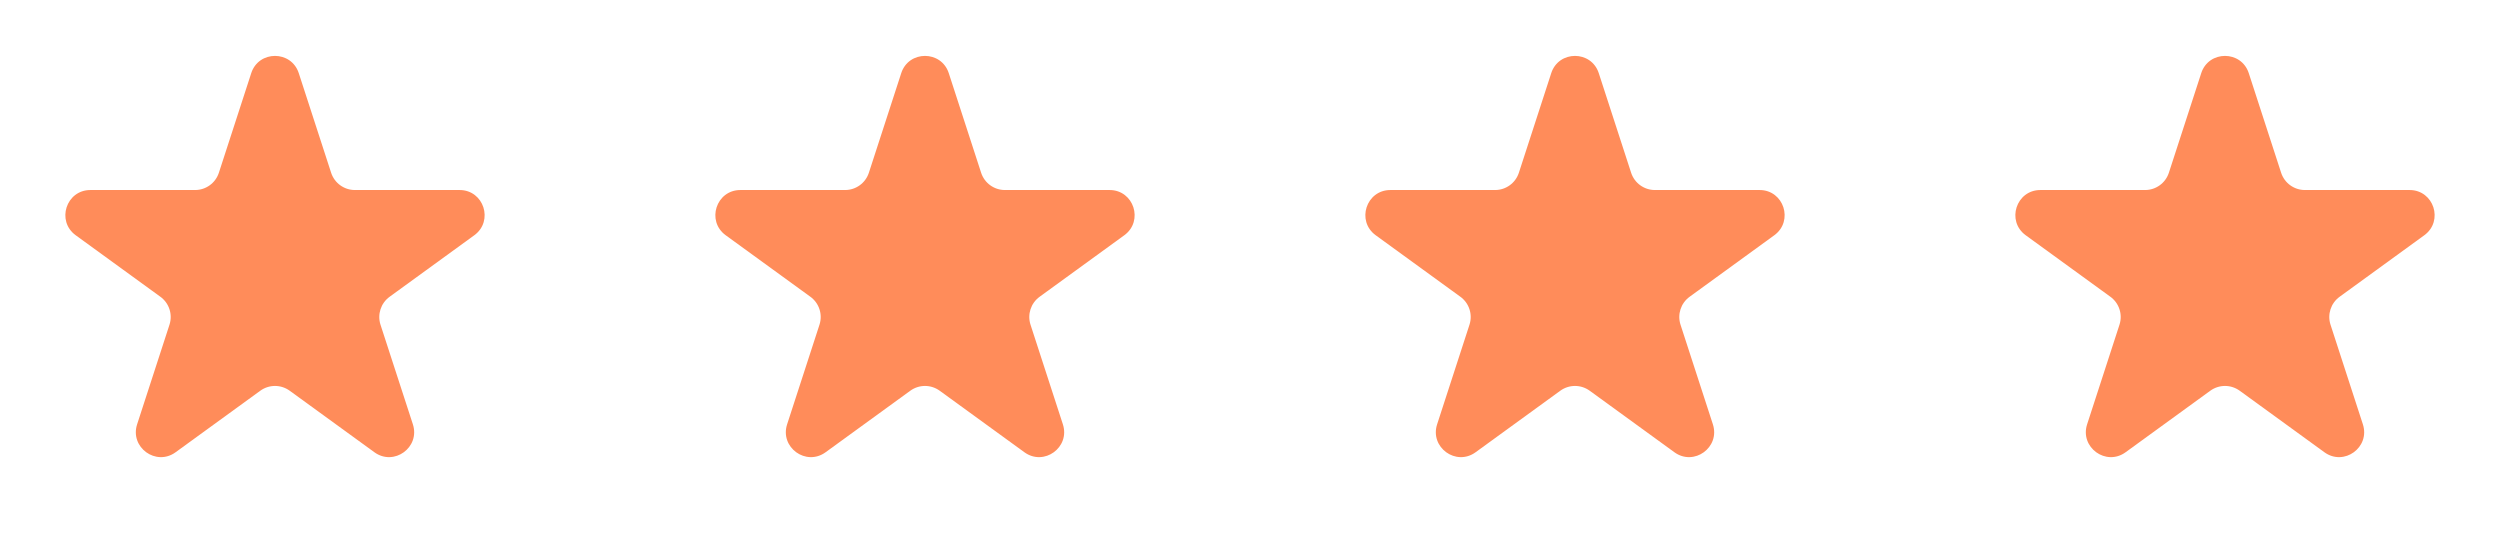 <svg width="100" height="22" viewBox="0 0 100 22" fill="none" xmlns="http://www.w3.org/2000/svg">
<path d="M10.049 2.927C10.348 2.006 11.652 2.006 11.951 2.927L13.245 6.91C13.379 7.322 13.763 7.601 14.196 7.601H18.384C19.353 7.601 19.755 8.84 18.972 9.41L15.584 11.871C15.233 12.126 15.087 12.577 15.22 12.989L16.515 16.972C16.814 17.893 15.759 18.66 14.976 18.09L11.588 15.629C11.237 15.374 10.763 15.374 10.412 15.629L7.024 18.09C6.241 18.66 5.186 17.893 5.485 16.972L6.779 12.989C6.913 12.577 6.767 12.126 6.416 11.871L3.028 9.41C2.245 8.84 2.647 7.601 3.616 7.601H7.804C8.237 7.601 8.621 7.322 8.755 6.91L10.049 2.927Z" fill="#FF8C5A"/>
<path d="M36.049 2.927C36.348 2.006 37.652 2.006 37.951 2.927L39.245 6.91C39.379 7.322 39.763 7.601 40.196 7.601H44.384C45.353 7.601 45.755 8.84 44.972 9.41L41.584 11.871C41.233 12.126 41.087 12.577 41.221 12.989L42.515 16.972C42.814 17.893 41.76 18.66 40.976 18.09L37.588 15.629C37.237 15.374 36.763 15.374 36.412 15.629L33.024 18.09C32.24 18.66 31.186 17.893 31.485 16.972L32.779 12.989C32.913 12.577 32.767 12.126 32.416 11.871L29.028 9.41C28.245 8.84 28.647 7.601 29.616 7.601H33.804C34.237 7.601 34.621 7.322 34.755 6.91L36.049 2.927Z" fill="#FF8C5A"/>
<path d="M62.049 2.927C62.348 2.006 63.652 2.006 63.951 2.927L65.245 6.91C65.379 7.322 65.763 7.601 66.196 7.601H70.384C71.353 7.601 71.755 8.84 70.972 9.41L67.584 11.871C67.233 12.126 67.087 12.577 67.221 12.989L68.515 16.972C68.814 17.893 67.76 18.66 66.976 18.09L63.588 15.629C63.237 15.374 62.763 15.374 62.412 15.629L59.024 18.09C58.24 18.66 57.186 17.893 57.485 16.972L58.779 12.989C58.913 12.577 58.767 12.126 58.416 11.871L55.028 9.41C54.245 8.84 54.647 7.601 55.616 7.601H59.804C60.237 7.601 60.621 7.322 60.755 6.91L62.049 2.927Z" fill="#FF8C5A"/>
<path d="M88.049 2.927C88.348 2.006 89.652 2.006 89.951 2.927L91.245 6.91C91.379 7.322 91.763 7.601 92.196 7.601H96.384C97.353 7.601 97.755 8.84 96.972 9.41L93.584 11.871C93.233 12.126 93.087 12.577 93.221 12.989L94.515 16.972C94.814 17.893 93.76 18.66 92.976 18.09L89.588 15.629C89.237 15.374 88.763 15.374 88.412 15.629L85.024 18.09C84.24 18.66 83.186 17.893 83.485 16.972L84.779 12.989C84.913 12.577 84.767 12.126 84.416 11.871L81.028 9.41C80.245 8.84 80.647 7.601 81.616 7.601H85.804C86.237 7.601 86.621 7.322 86.755 6.91L88.049 2.927Z" fill="#FF8C5A"/>
</svg>
